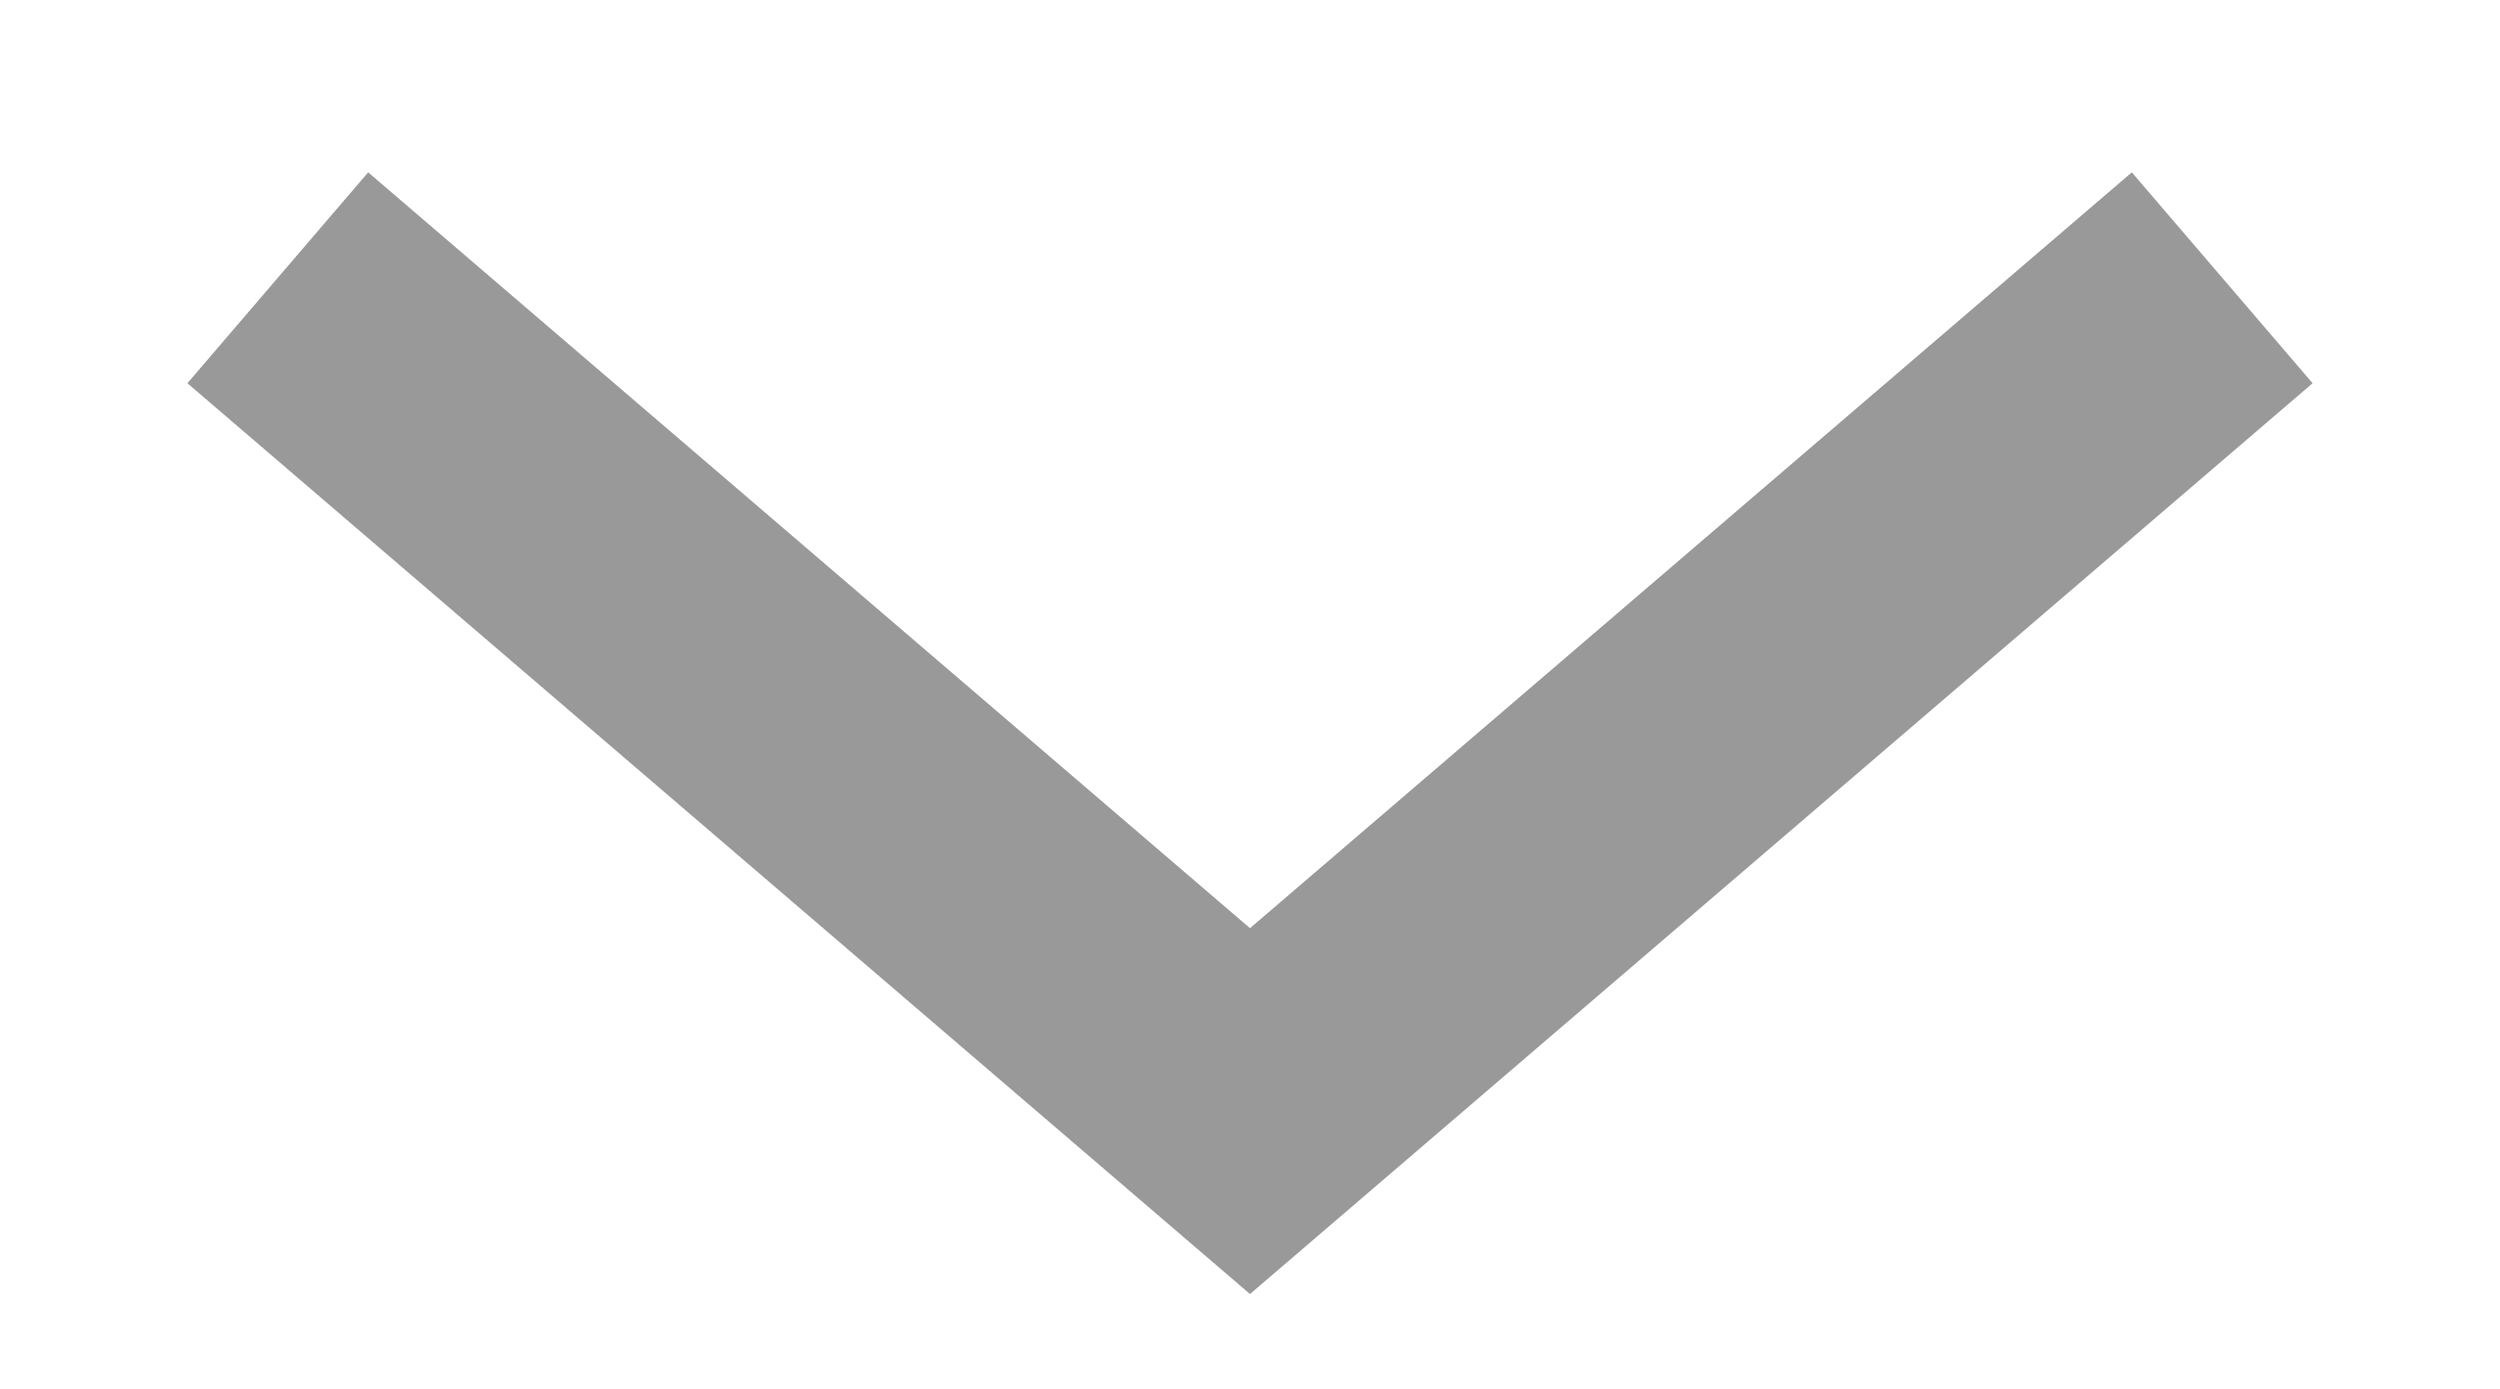 <svg
  version="1.2"
  xmlns="http://www.w3.org/2000/svg"
  xmlns:xlink="http://www.w3.org/1999/xlink"
  overflow="visible"
  preserveAspectRatio="none"
  viewBox="0 0 18 10"
  width="18"
  height="10"
>
  <g transform="translate(2, 2)">
    <defs>
      <path
        id="path-16474278768893364"
        d="M1351 221 C1351 221 1358 227 1358 227 C1358 227 1365 221 1365 221"
        vector-effect="non-scaling-stroke"
      />
    </defs>
    <g transform="translate(-1351, -221)">
      <path
        style="
                                stroke: rgb(153, 153, 153);
                                stroke-width: 2px;
                                stroke-linecap: butt;
                                stroke-linejoin: miter;
                                fill: none;
                            "
        d="M1351 221 C1351 221 1358 227 1358 227 C1358 227 1365 221 1365 221"
        vector-effect="non-scaling-stroke"
      />
    </g>
  </g>
</svg>
